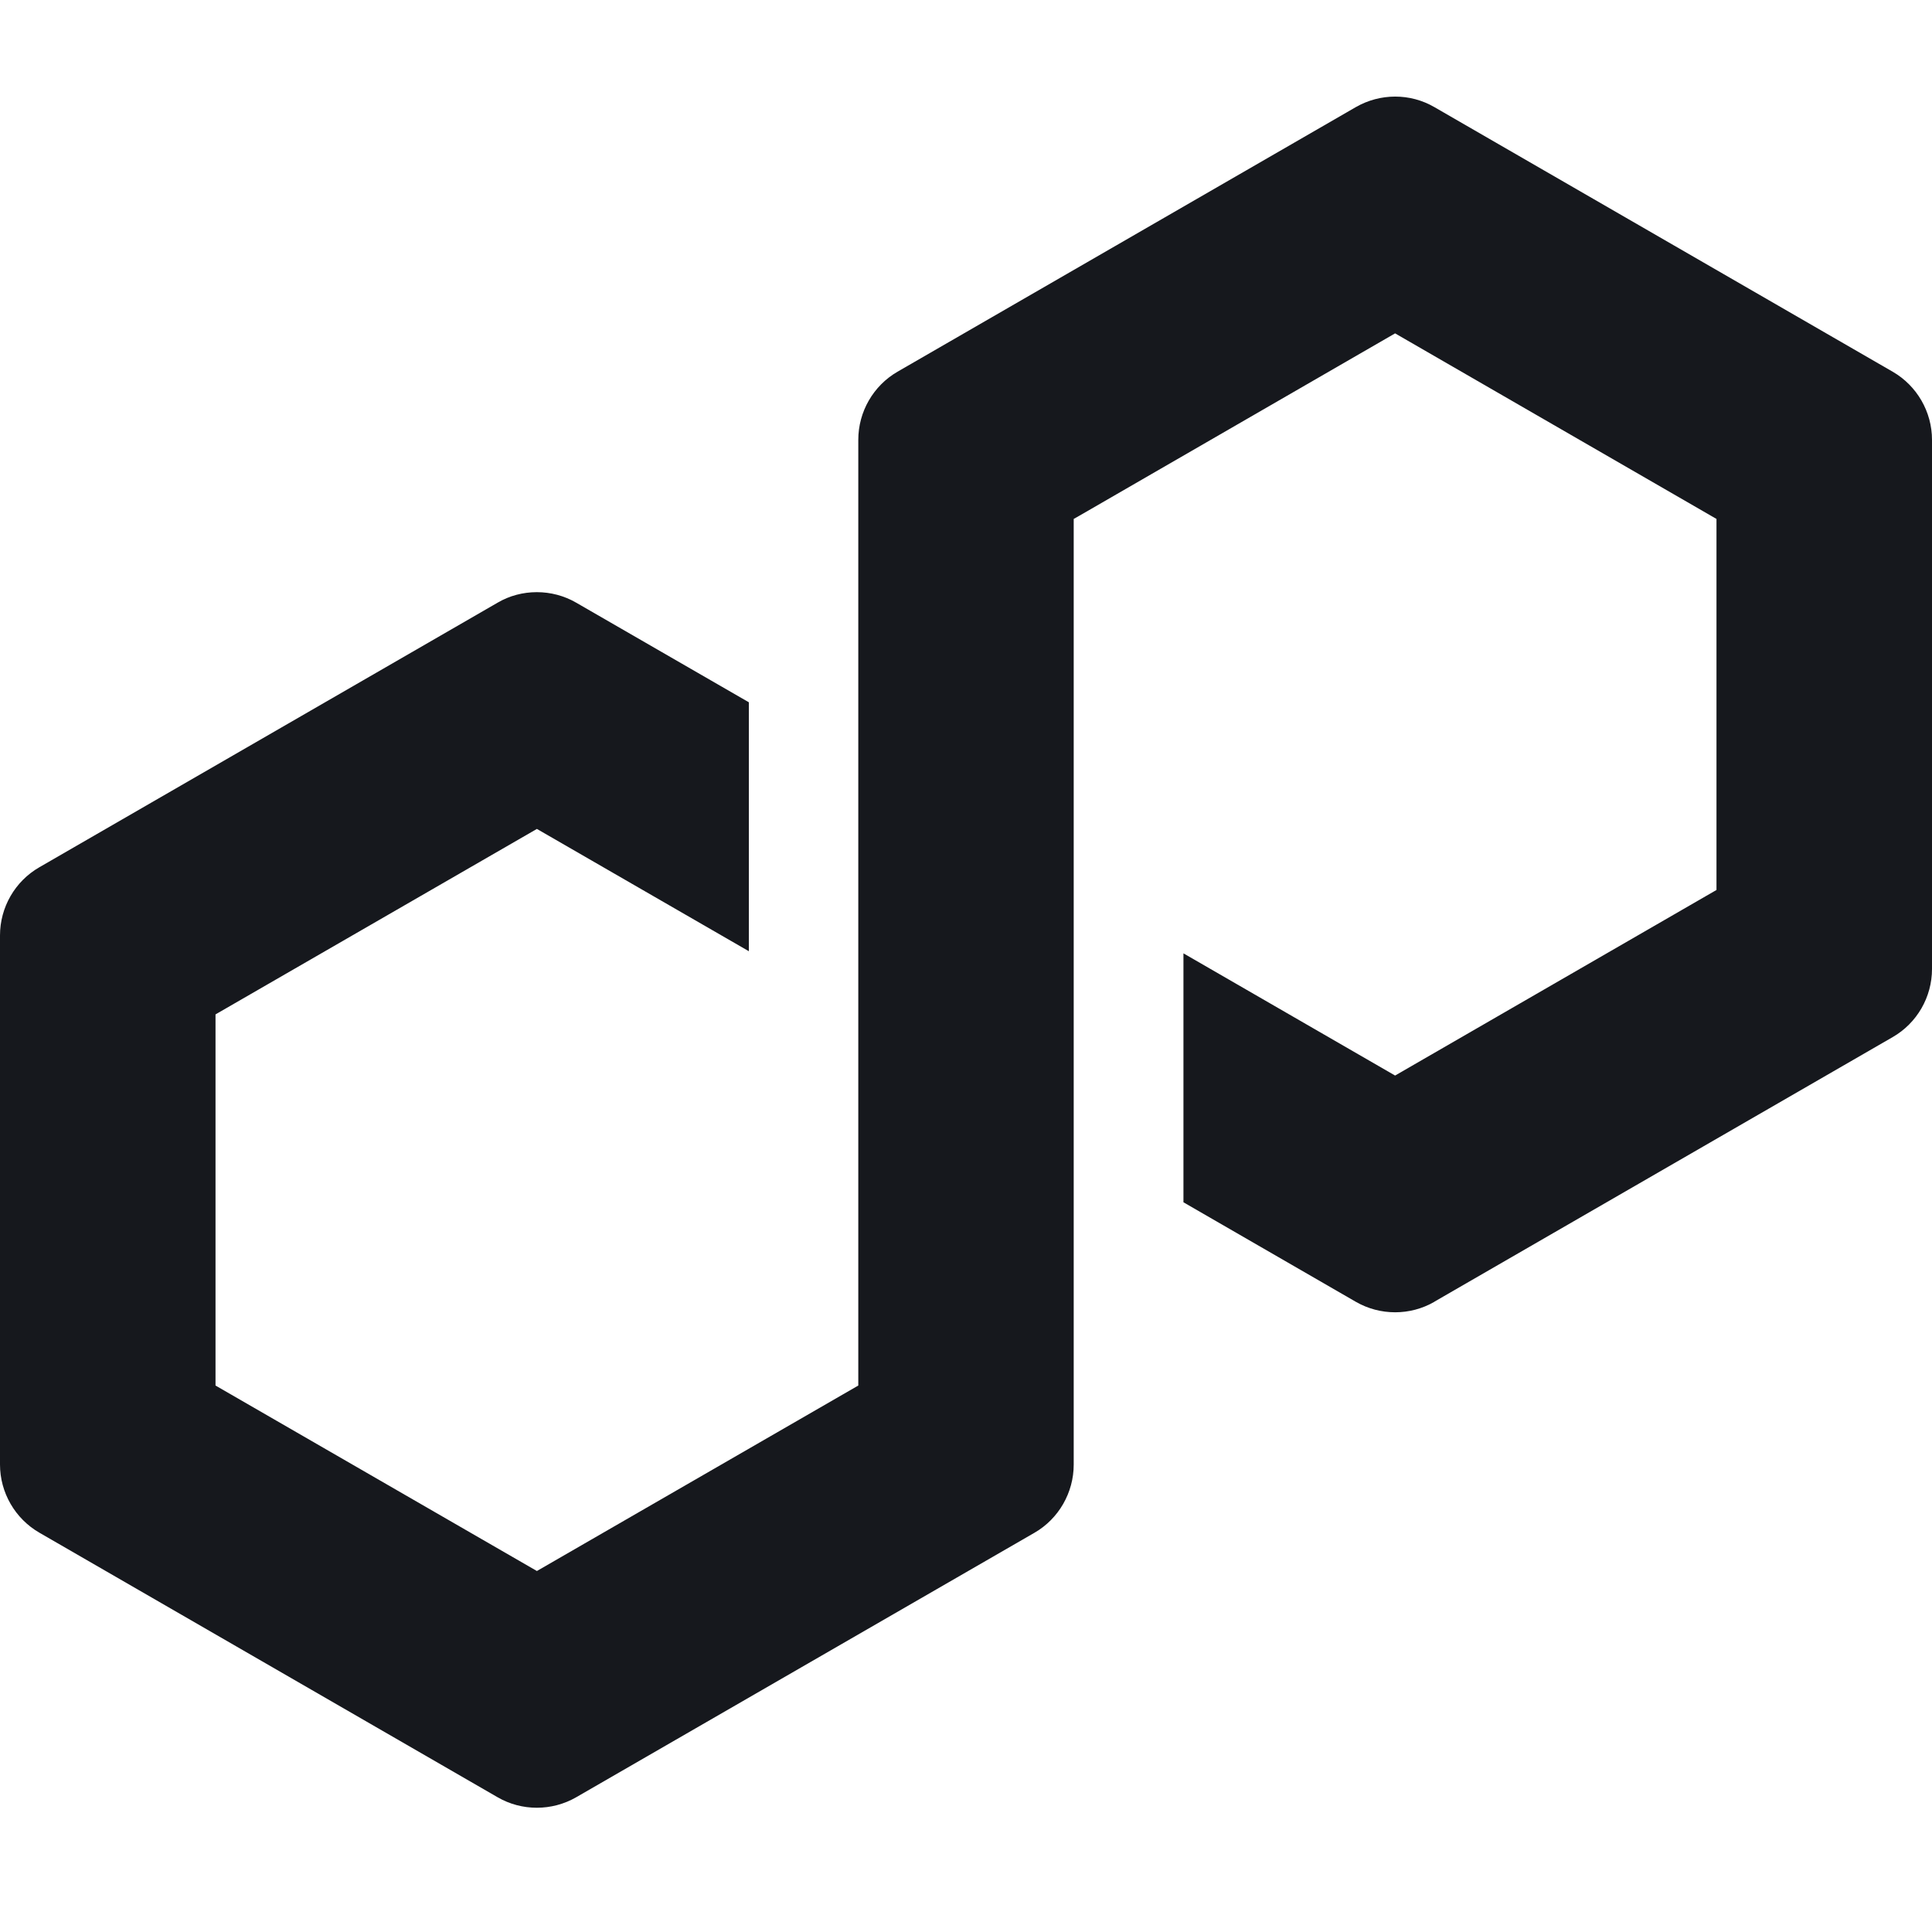 <svg width="20" height="20" viewBox="0 0 20 20" fill="none" xmlns="http://www.w3.org/2000/svg">
<path d="M14.849 13.475L19.593 10.736C19.845 10.591 20 10.321 20 10.031V4.553C20 4.263 19.844 3.993 19.593 3.848L14.849 1.109C14.598 0.963 14.287 0.964 14.035 1.109L9.291 3.848C9.04 3.993 8.885 4.263 8.885 4.553V14.343L5.558 16.263L2.231 14.343V10.501L5.558 8.581L7.752 9.847V7.27L5.965 6.239C5.841 6.167 5.7 6.13 5.557 6.13C5.414 6.13 5.273 6.167 5.151 6.239L0.407 8.978C0.155 9.123 0 9.393 0 9.683V15.161C0 15.451 0.156 15.721 0.407 15.866L5.151 18.605C5.401 18.75 5.713 18.75 5.965 18.605L10.709 15.867C10.96 15.722 11.115 15.451 11.115 15.162V5.372L11.175 5.338L14.442 3.451L17.769 5.372V9.213L14.442 11.134L12.251 9.869V12.446L14.035 13.476C14.287 13.621 14.598 13.621 14.849 13.476V13.475Z" fill="#16181D"/>
</svg>
